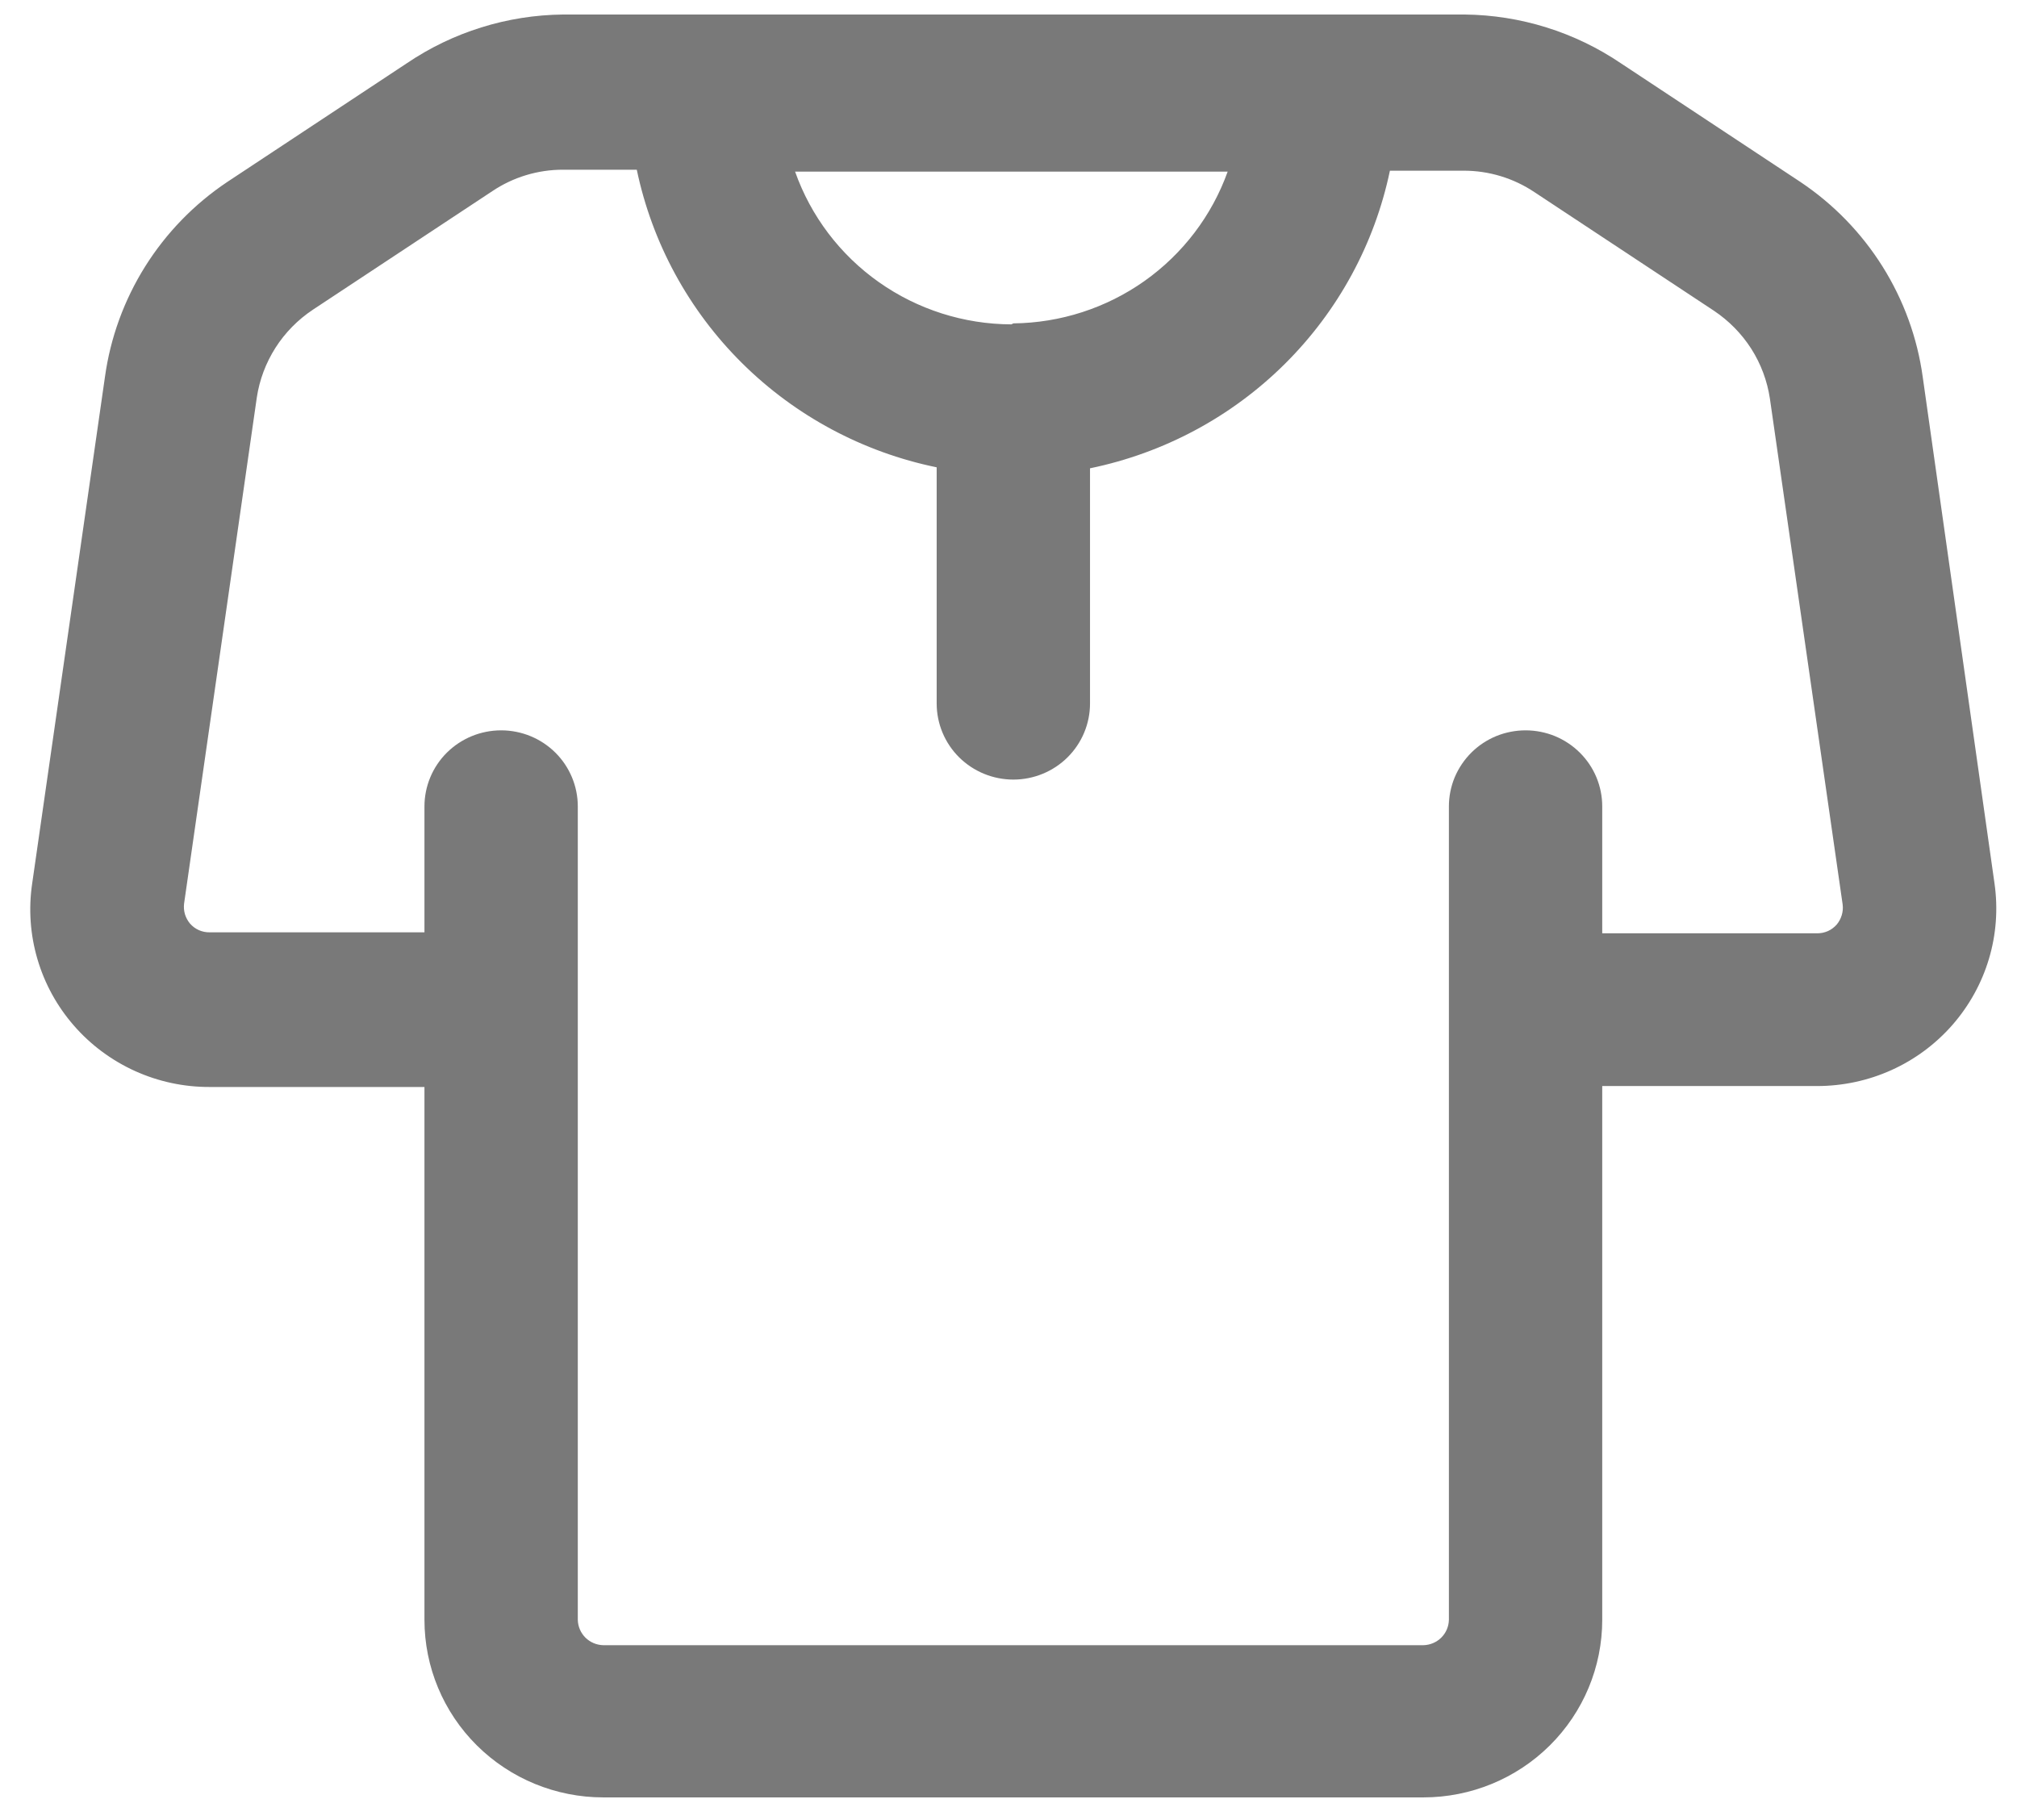 <svg width="41" height="37" viewBox="0 0 41 37" fill="none" xmlns="http://www.w3.org/2000/svg">
<path d="M40.543 17.961L39.084 7.665C38.974 6.867 38.696 6.102 38.267 5.418C37.838 4.734 37.269 4.148 36.596 3.698L32.949 1.287C32.012 0.652 30.906 0.307 29.772 0.295H11.446C10.311 0.307 9.205 0.652 8.268 1.287L4.621 3.698C3.948 4.148 3.379 4.734 2.95 5.418C2.522 6.102 2.243 6.867 2.133 7.665L0.654 17.961C0.578 18.475 0.614 18.999 0.761 19.498C0.907 19.996 1.16 20.457 1.503 20.85C1.845 21.243 2.269 21.557 2.745 21.773C3.221 21.988 3.738 22.099 4.261 22.097H8.628V32.929C8.628 33.887 9.011 34.805 9.693 35.482C10.375 36.159 11.3 36.539 12.265 36.539H28.932C29.897 36.539 30.822 36.159 31.504 35.482C32.186 34.805 32.569 33.887 32.569 32.929V22.078H36.936C37.457 22.078 37.973 21.968 38.447 21.754C38.922 21.54 39.344 21.227 39.686 20.837C40.028 20.446 40.282 19.988 40.43 19.491C40.578 18.995 40.616 18.474 40.543 17.961ZM20.559 6.594C19.593 6.591 18.651 6.291 17.864 5.735C17.076 5.179 16.482 4.394 16.162 3.489H24.955C24.634 4.384 24.044 5.16 23.265 5.712C22.486 6.263 21.556 6.564 20.599 6.574L20.559 6.594ZM37.336 18.794C37.286 18.851 37.225 18.897 37.156 18.928C37.087 18.958 37.012 18.974 36.936 18.973H32.569V16.394C32.569 16.191 32.529 15.99 32.451 15.802C32.373 15.614 32.258 15.444 32.113 15.3C31.968 15.156 31.796 15.042 31.607 14.964C31.418 14.887 31.215 14.847 31.011 14.847C30.806 14.847 30.603 14.887 30.414 14.964C30.225 15.042 30.053 15.156 29.908 15.3C29.764 15.444 29.649 15.614 29.57 15.802C29.492 15.99 29.452 16.191 29.452 16.394V32.929C29.449 33.065 29.394 33.195 29.297 33.291C29.2 33.387 29.069 33.442 28.932 33.445H12.265C12.128 33.442 11.997 33.387 11.9 33.291C11.804 33.195 11.748 33.065 11.745 32.929V16.394C11.745 15.984 11.581 15.59 11.289 15.3C10.997 15.01 10.6 14.847 10.187 14.847C9.773 14.847 9.377 15.01 9.084 15.3C8.792 15.59 8.628 15.984 8.628 16.394V18.953H4.261C4.186 18.954 4.111 18.939 4.041 18.908C3.972 18.877 3.911 18.831 3.862 18.775C3.815 18.718 3.78 18.653 3.759 18.584C3.739 18.514 3.733 18.44 3.742 18.368L5.22 8.082C5.274 7.722 5.404 7.377 5.6 7.069C5.796 6.762 6.055 6.499 6.36 6.296L10.007 3.886C10.432 3.601 10.933 3.449 11.446 3.45H12.944C13.256 4.938 13.998 6.304 15.081 7.379C16.164 8.454 17.54 9.192 19.04 9.5V14.301C19.04 14.711 19.204 15.105 19.496 15.395C19.789 15.685 20.185 15.848 20.599 15.848C21.012 15.848 21.409 15.685 21.701 15.395C21.993 15.105 22.157 14.711 22.157 14.301V9.52C23.657 9.211 25.033 8.474 26.116 7.399C27.199 6.324 27.942 4.958 28.253 3.47H29.752C30.264 3.469 30.765 3.621 31.191 3.906L34.838 6.316C35.142 6.519 35.401 6.782 35.598 7.089C35.794 7.397 35.923 7.742 35.977 8.102L37.456 18.388C37.465 18.46 37.459 18.533 37.438 18.603C37.417 18.673 37.383 18.738 37.336 18.794Z" fill="#797979"/>
</svg>
